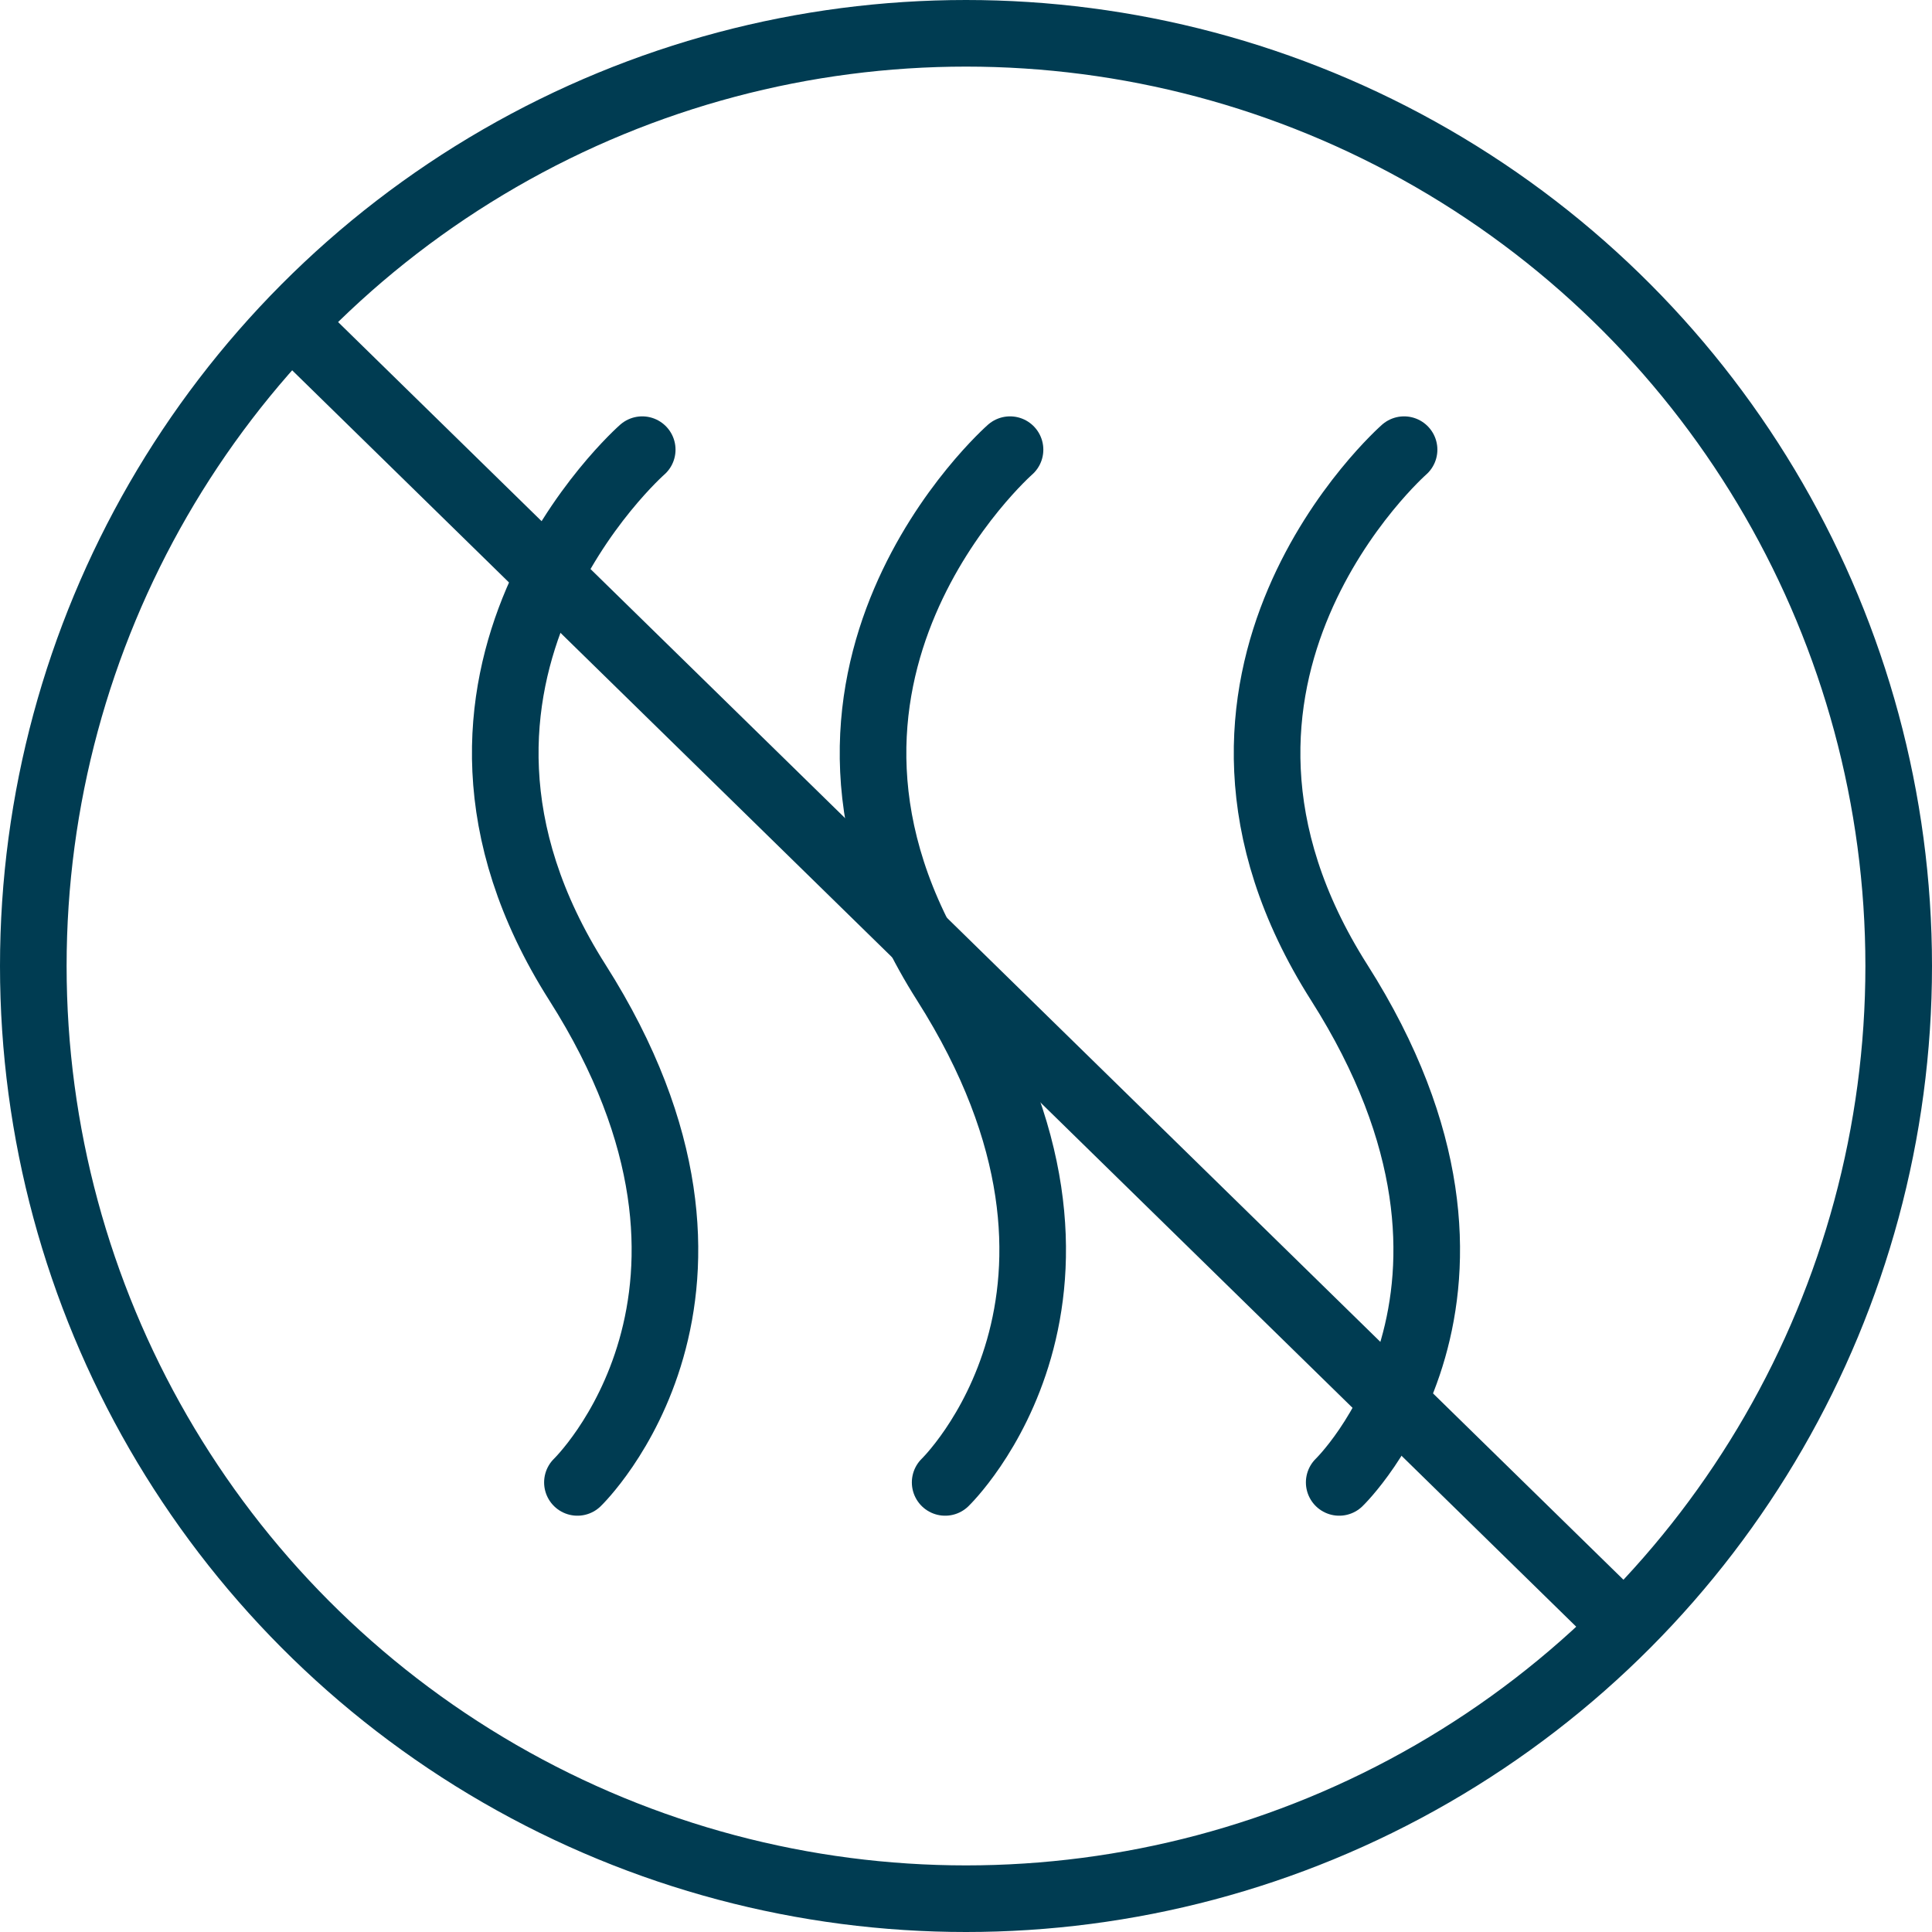 <svg xmlns="http://www.w3.org/2000/svg" viewBox="0 0 290.06 290.06"><defs><style>.b6ecf310-1190-48e8-bd24-8fd8f67ab2e7,.e90385d7-52de-4857-b7fe-7578fde5f2cb{fill:none;stroke:#003c52;stroke-width:10px;}.e90385d7-52de-4857-b7fe-7578fde5f2cb{stroke-miterlimit:10;}.b6ecf310-1190-48e8-bd24-8fd8f67ab2e7{stroke-linecap:round;stroke-linejoin:round;}</style></defs><g id="e14a738b-1dcc-4607-a59f-dbe96f1267cc" data-name="Layer 2"><g id="be9b9a5d-b022-4c1a-b088-e5ab1599da85" data-name="blue icons"><g id="a82896b5-ec6c-47fb-8314-5f99c9b4dbd6" data-name="non-smokers"><circle class="e90385d7-52de-4857-b7fe-7578fde5f2cb" cx="145.03" cy="145.03" r="140.03"/><line class="e90385d7-52de-4857-b7fe-7578fde5f2cb" x1="43.67" y1="48.41" x2="243.83" y2="244.26"/><path class="b6ecf310-1190-48e8-bd24-8fd8f67ab2e7" d="M86.69,222.56s29.57-28.51,0-75.05c-29.14-45.86,9.73-80,9.73-80"/><path class="b6ecf310-1190-48e8-bd24-8fd8f67ab2e7" d="M141.9,222.56s29.57-28.51,0-75.05c-29.13-45.86,9.74-80,9.74-80"/><path class="b6ecf310-1190-48e8-bd24-8fd8f67ab2e7" d="M201.06,222.56s29.57-28.51,0-75.05c-29.13-45.86,9.74-80,9.74-80"/></g></g></g></svg>